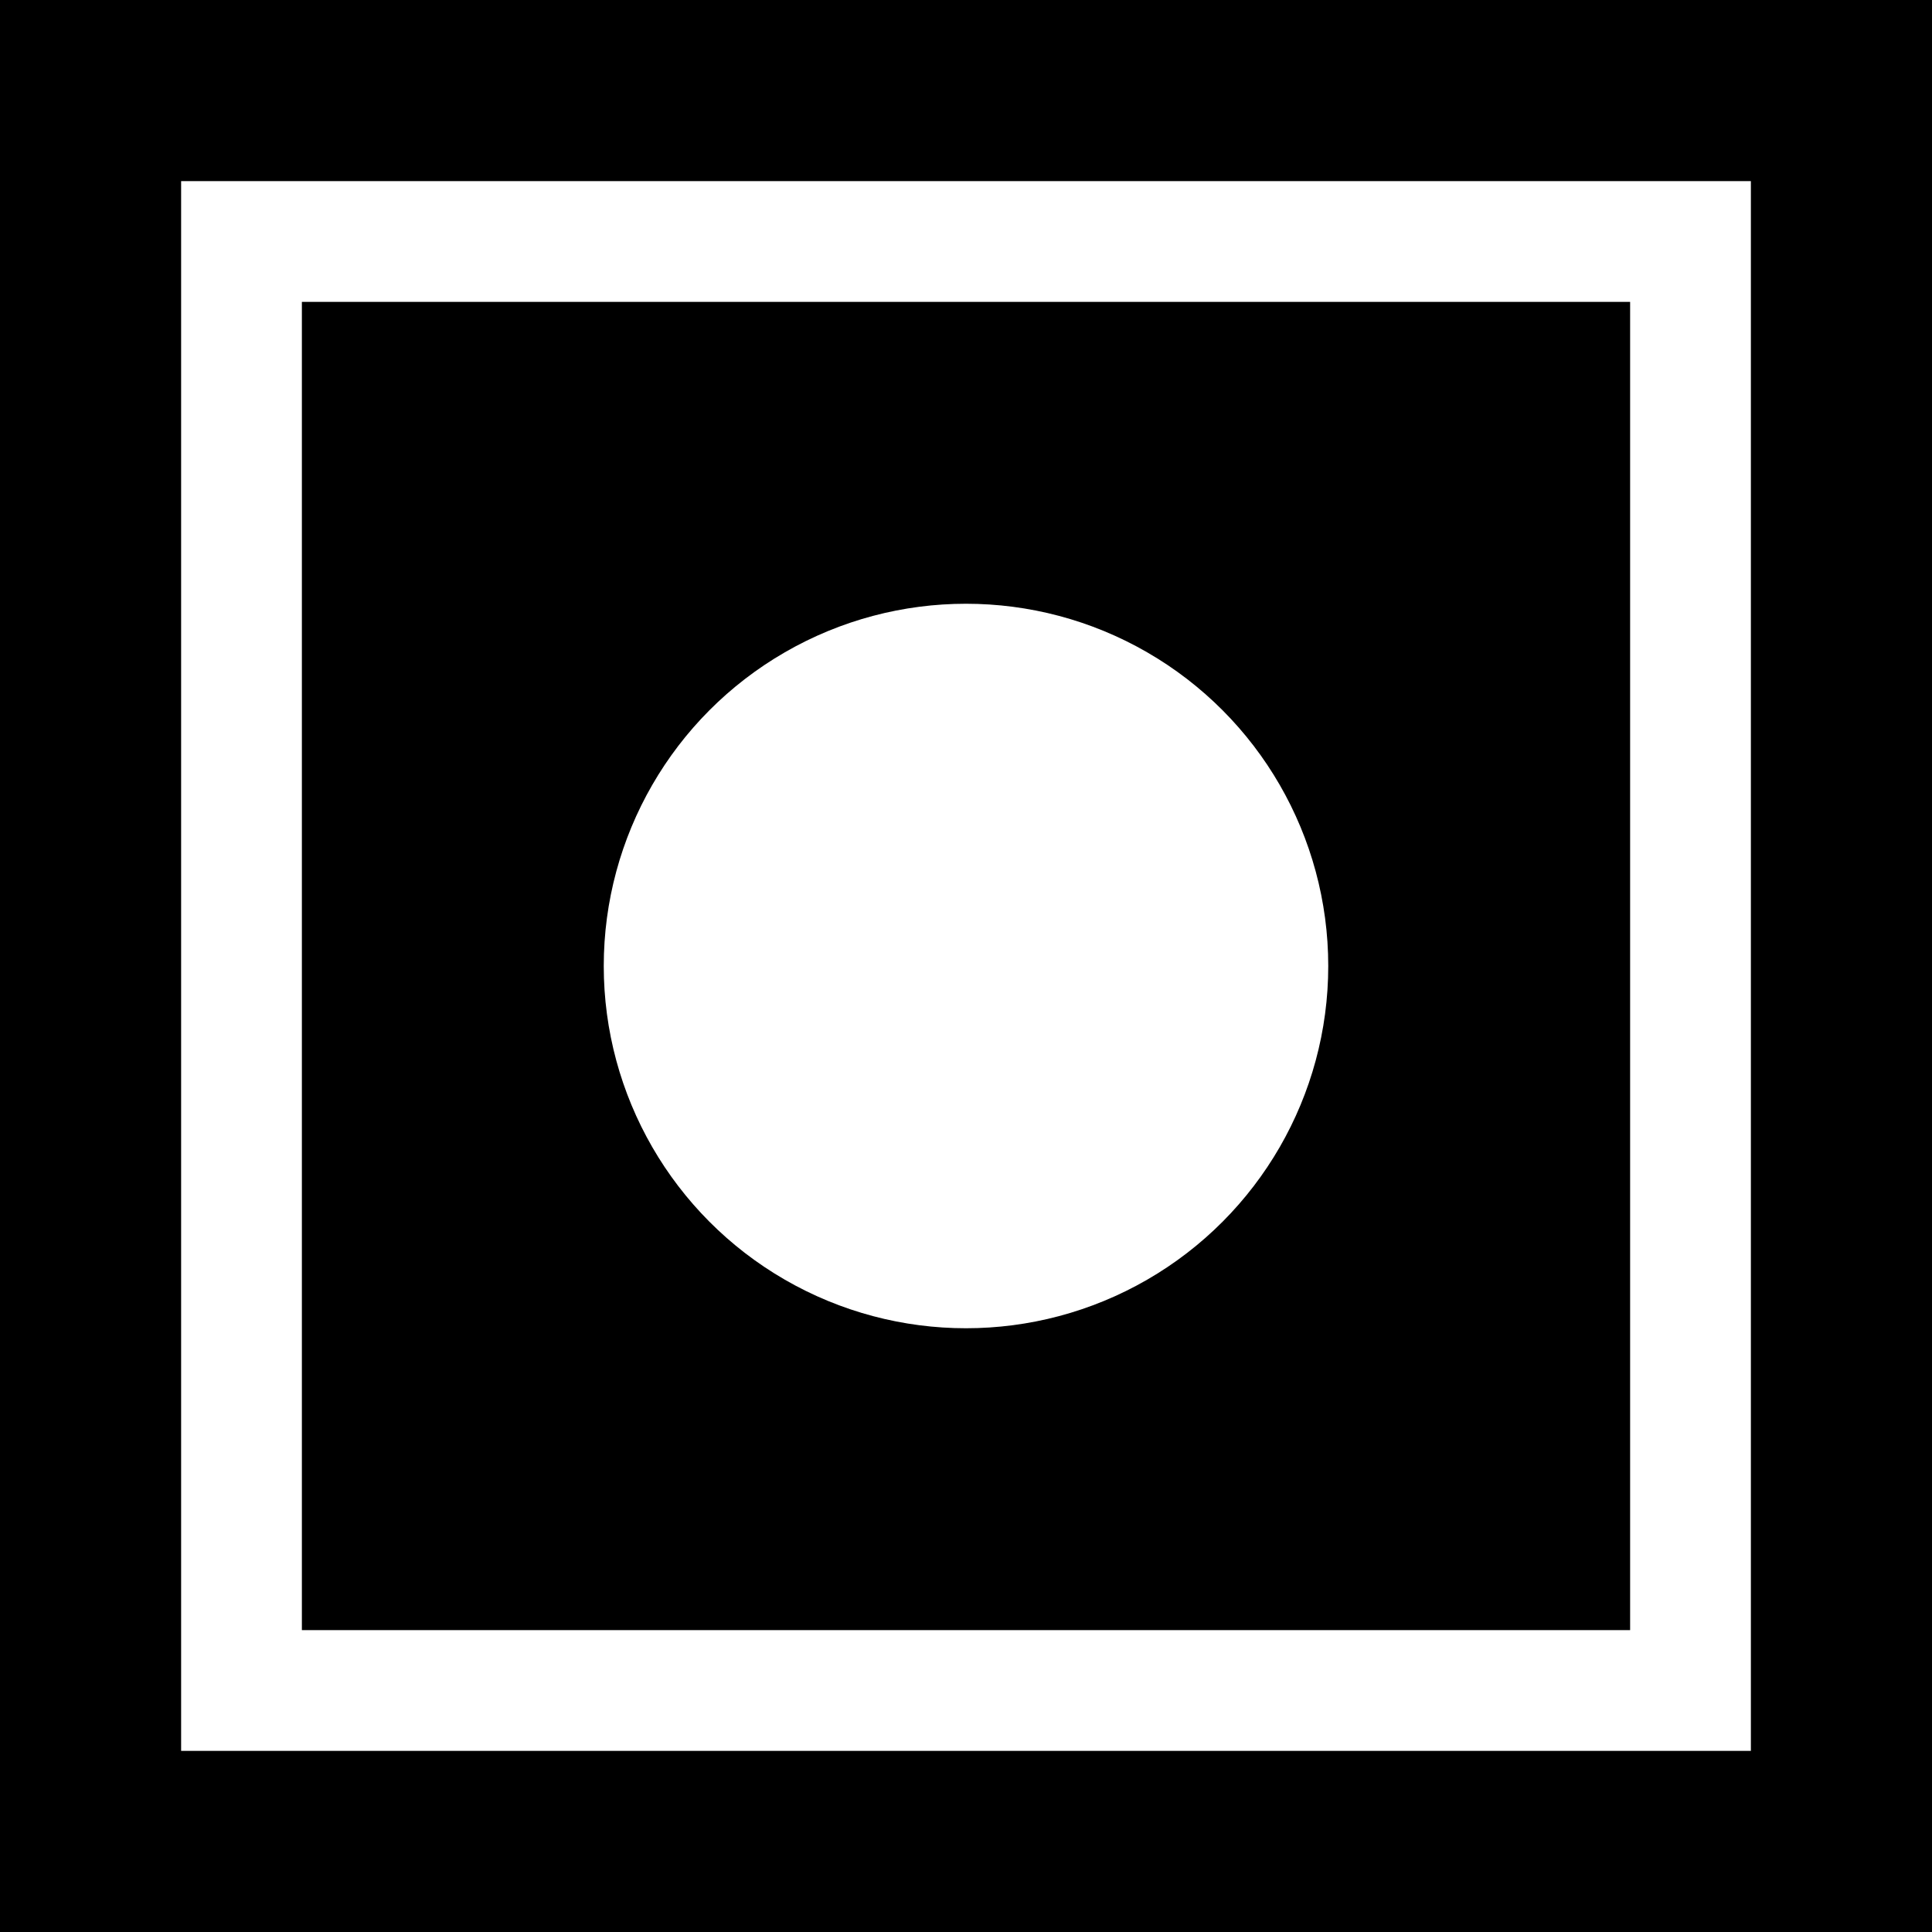 <svg xmlns="http://www.w3.org/2000/svg" viewBox="0 0 32 32">
  <rect width="32" height="32" fill="#000"/>
  <rect x="4" y="4" width="24" height="24" fill="none" stroke="#fff" stroke-width="2"/>
  <circle cx="16" cy="16" r="6" fill="#fff"/>
</svg>

